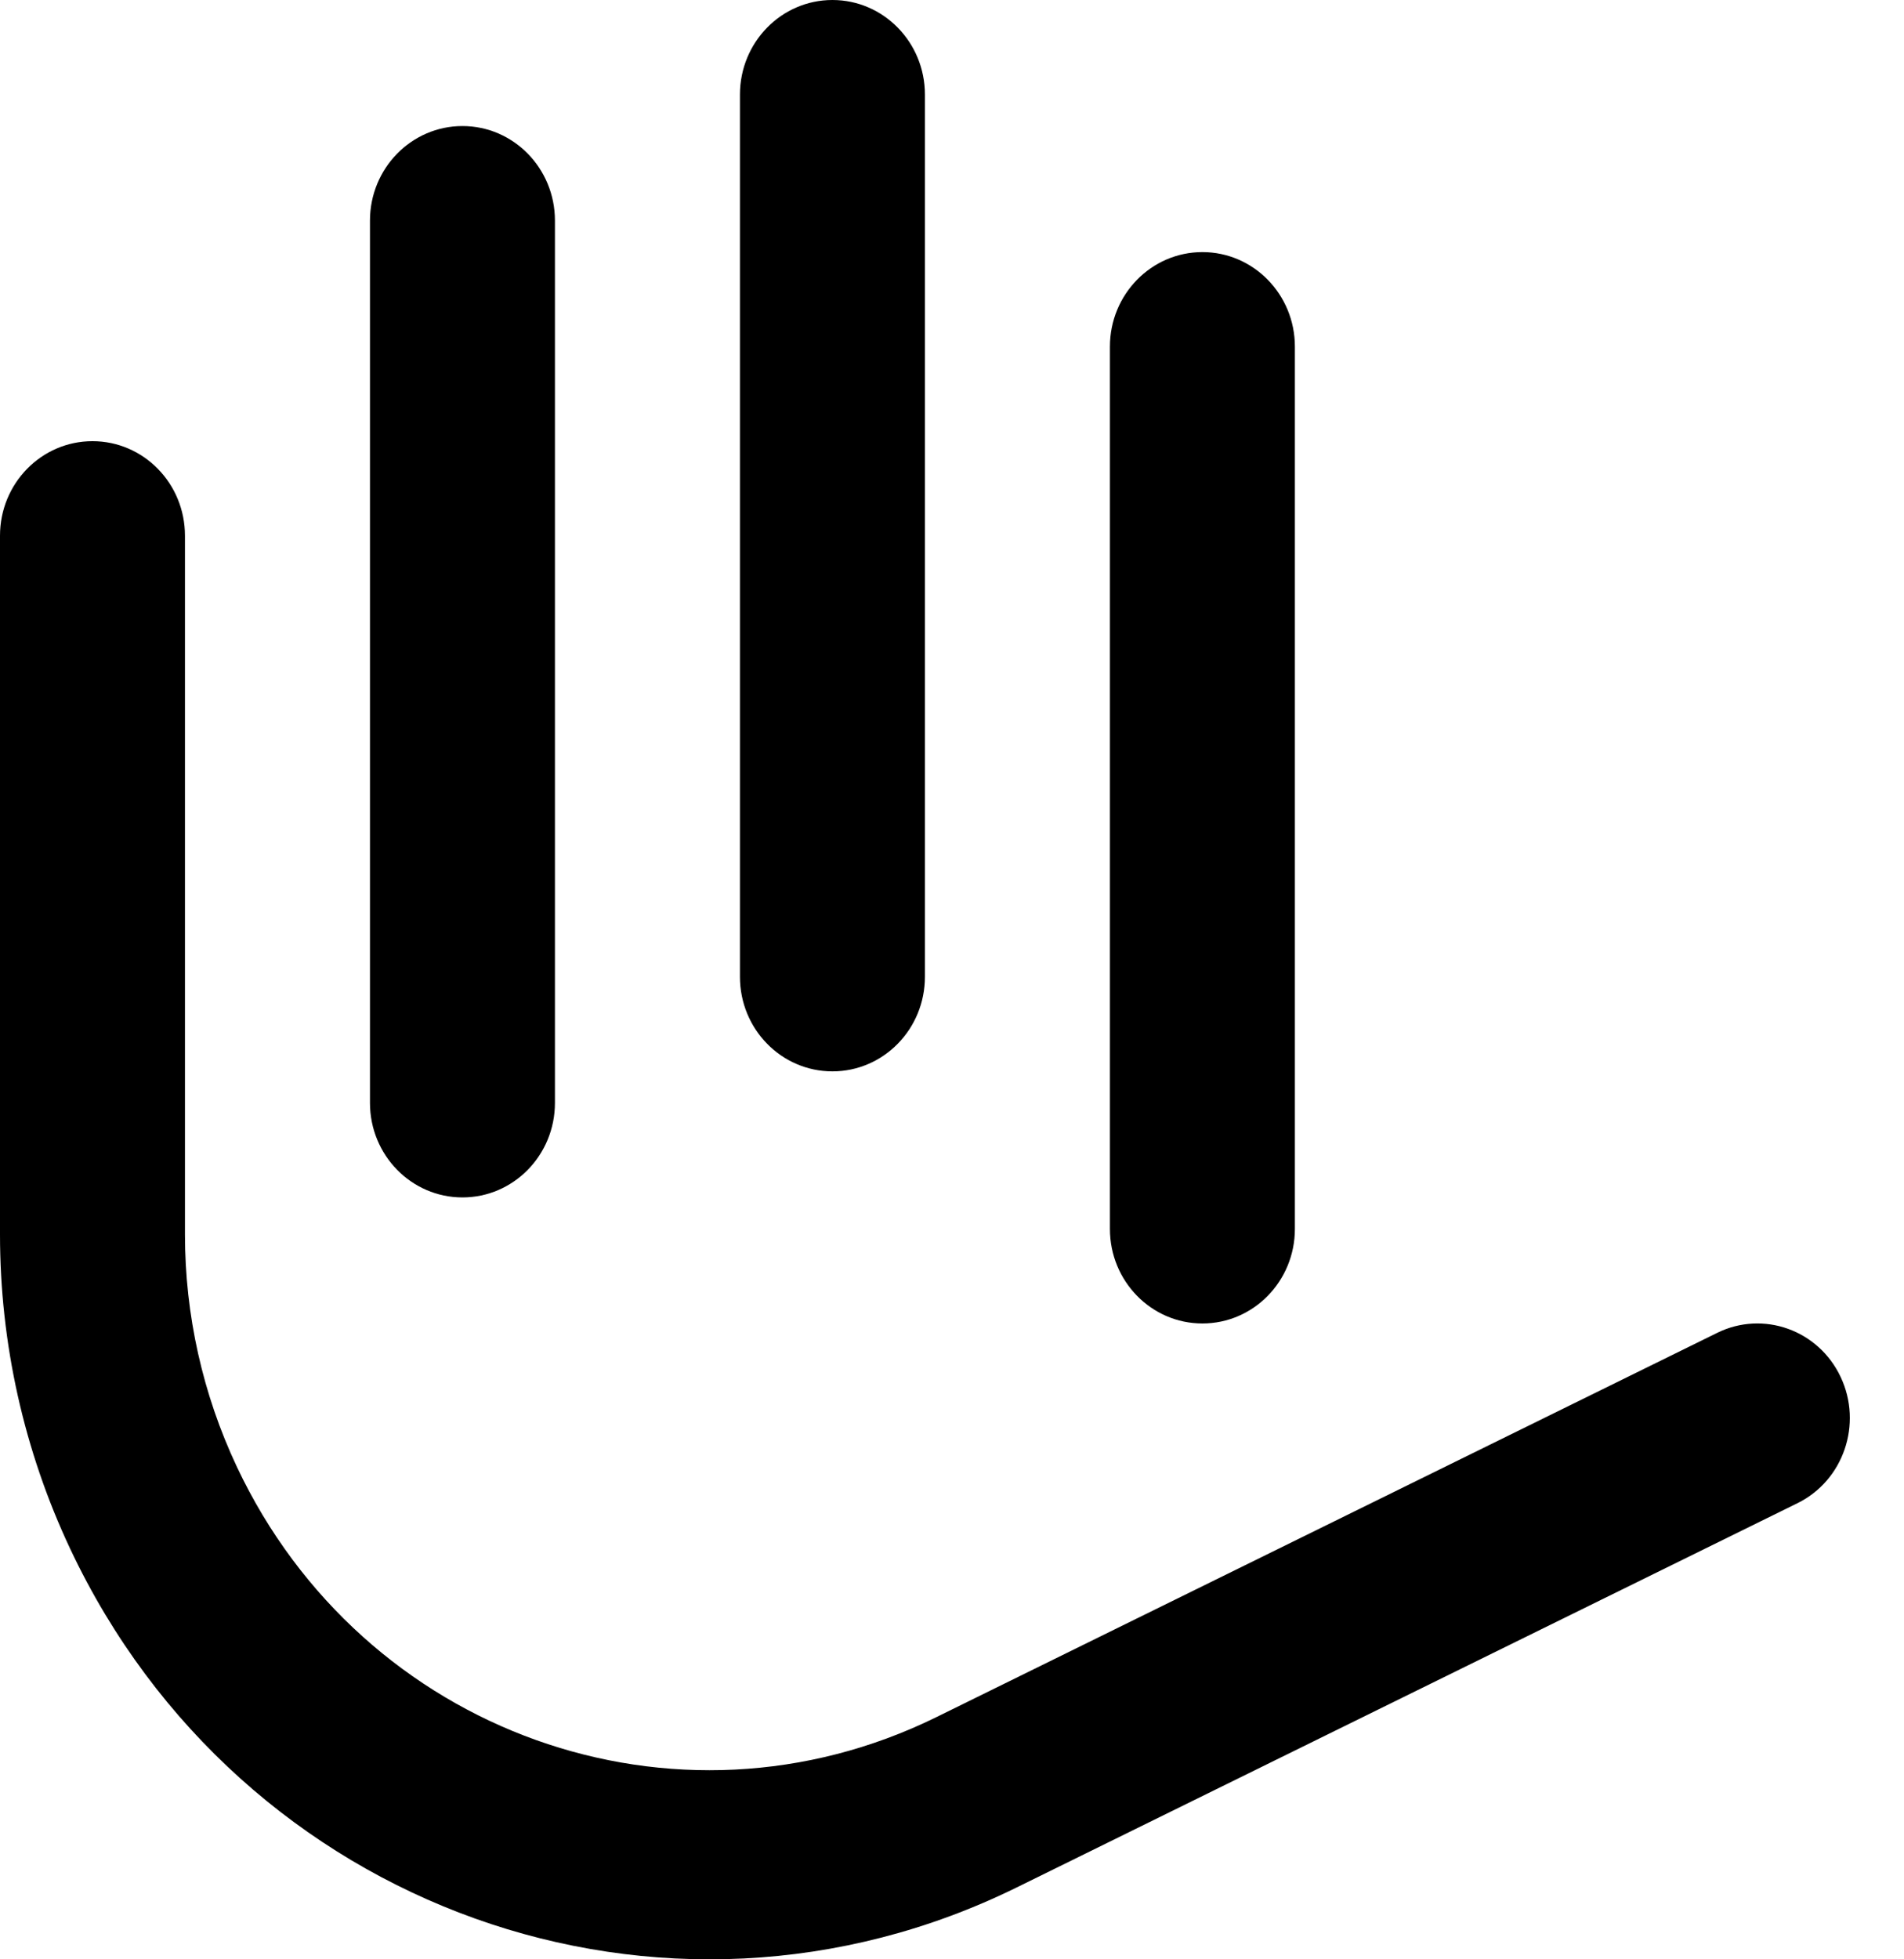 <svg width="35" height="36" viewBox="0 0 35 36" fill="none" xmlns="http://www.w3.org/2000/svg">
<path d="M6.801 4.053C6.801 3.094 7.562 2.316 8.501 2.316C9.44 2.316 10.201 3.094 10.201 4.053V20.264C10.201 21.224 9.44 22.001 8.501 22.001C7.562 22.001 6.801 21.224 6.801 20.264V4.053ZM20.403 6.369C20.403 5.41 21.164 4.632 22.103 4.632C23.042 4.632 23.803 5.41 23.803 6.369V22.58C23.803 23.54 23.042 24.317 22.103 24.317C21.164 24.317 20.403 23.54 20.403 22.58V6.369ZM13.602 1.737C13.602 0.778 14.363 0 15.302 0C16.241 0 17.002 0.778 17.002 1.737V17.948C17.002 18.908 16.241 19.685 15.302 19.685C14.363 19.685 13.602 18.908 13.602 17.948V1.737ZM31.567 24.489C32.413 24.073 33.429 24.436 33.836 25.301C34.243 26.165 33.888 27.203 33.042 27.619L18.69 34.679C12.204 37.869 4.413 35.084 1.29 28.457C0.441 26.655 0 24.681 0 22.68V9.843C0 8.883 0.761 8.106 1.7 8.106C2.639 8.106 3.4 8.883 3.4 9.843V22.68C3.4 24.159 3.726 25.618 4.354 26.95C6.663 31.848 12.42 33.907 17.215 31.549L31.567 24.489Z" fill="black"/>
</svg>
